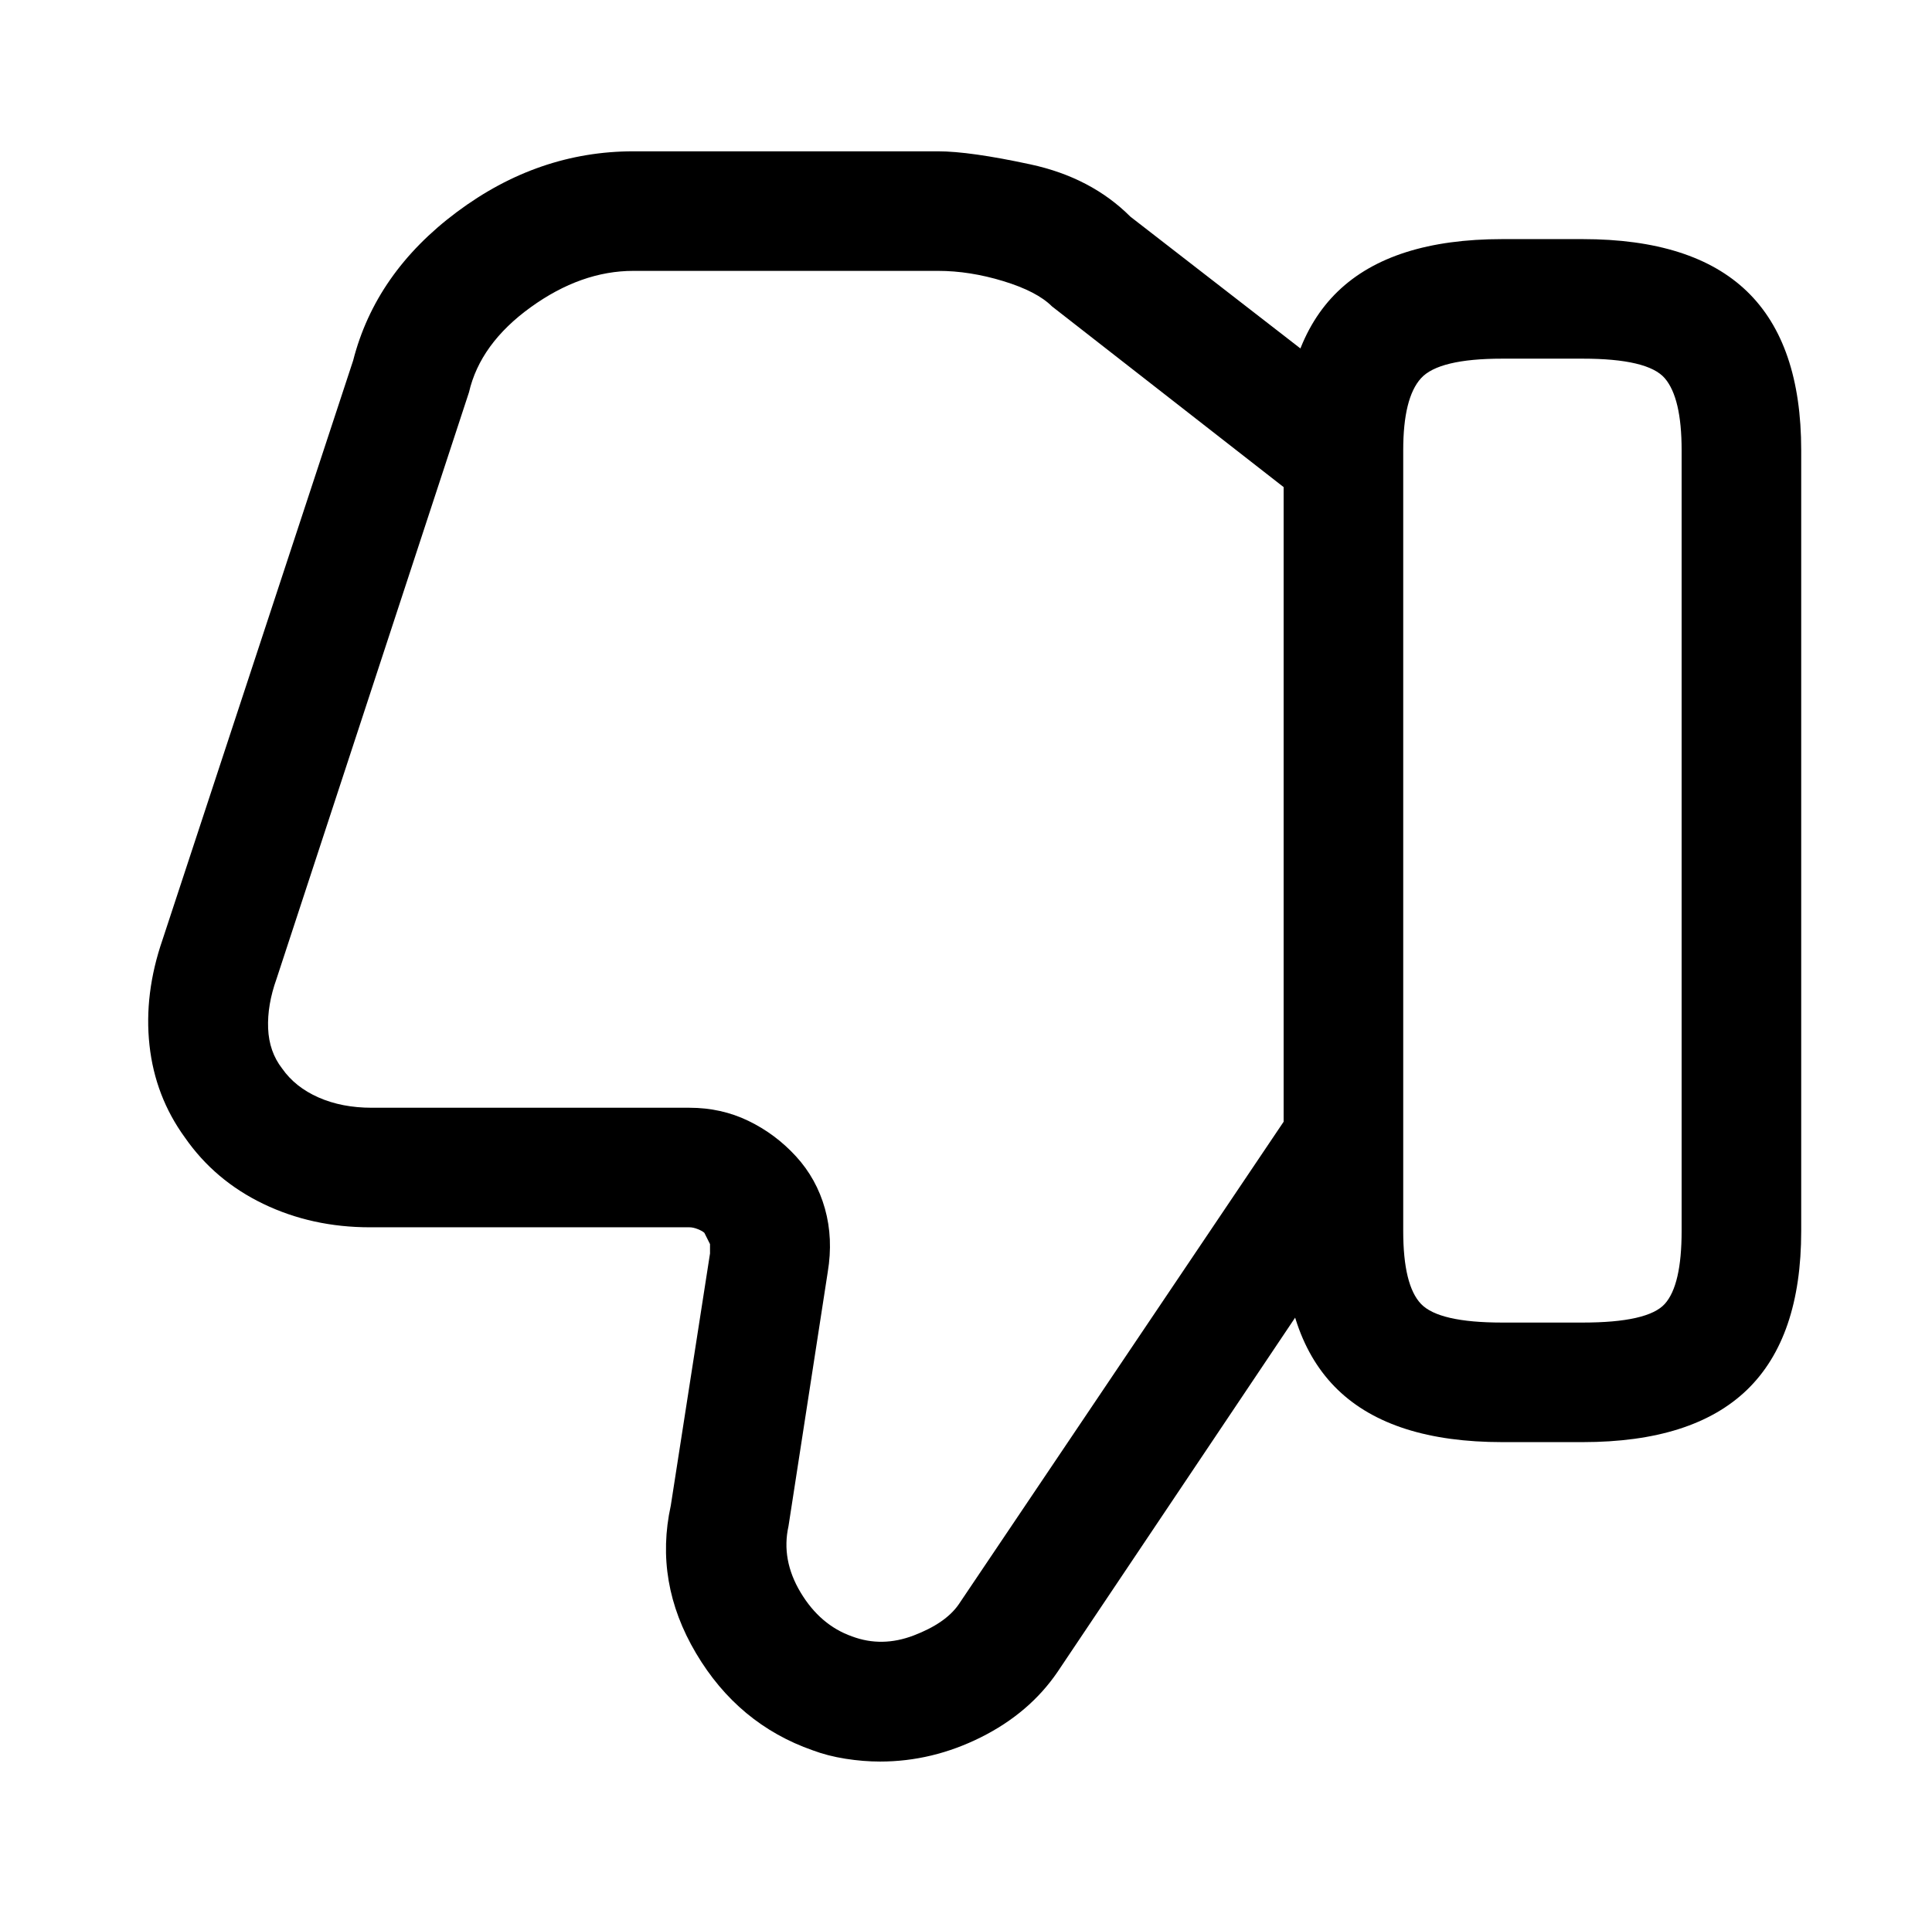 <?xml version="1.0" standalone="no"?>
<!DOCTYPE svg PUBLIC "-//W3C//DTD SVG 1.1//EN" "http://www.w3.org/Graphics/SVG/1.1/DTD/svg11.dtd" >
<svg xmlns="http://www.w3.org/2000/svg" xmlns:xlink="http://www.w3.org/1999/xlink" version="1.1" viewBox="-10 0 1034 1024">
   <path fill="currentColor"
d="M461 943q-9 0 -18.5 -1.5t-17.5 -4.5q-40 -14 -62.5 -52t-13.5 -79l21 -135v-5t-3 -6q-1 -1 -3.5 -2t-4.5 -1h-171q-31 0 -57 -12.5t-42 -35.5q-16 -22 -19 -49.5t7 -56.5l102 -310q12 -47 55.5 -79.5t94.5 -32.5h163q17 0 49.5 7t53.5 28l129 100l-39 51l-132 -103
q-8 -8 -26 -13.5t-35 -5.5h-163q-28 0 -55 19.5t-33 45.5l-103 314q-5 14 -4.5 26.5t7.5 21.5q7 10 19.5 15.5t28.5 5.5h170q17 0 31.5 7t25.5 19t15.5 28t1.5 34l-21 136q-4 18 6.5 35.5t27.5 23.5q16 6 33 -0.5t24 -16.5l175 -260l53 35l-175 261q-15 22 -41 35t-54 13v0z
M837 772h-43q-59 0 -88 -28t-29 -85v-418q0 -57 29 -85t88 -28h43q59 0 88 28t29 85v418q0 57 -29 85t-88 28zM794 192q-34 0 -43.5 10.5t-9.5 38.5v418q0 29 9.5 39t43.5 10h43q35 0 44 -10t9 -39v-418q0 -28 -9 -38.5t-44 -10.5h-43z" />
</svg>
